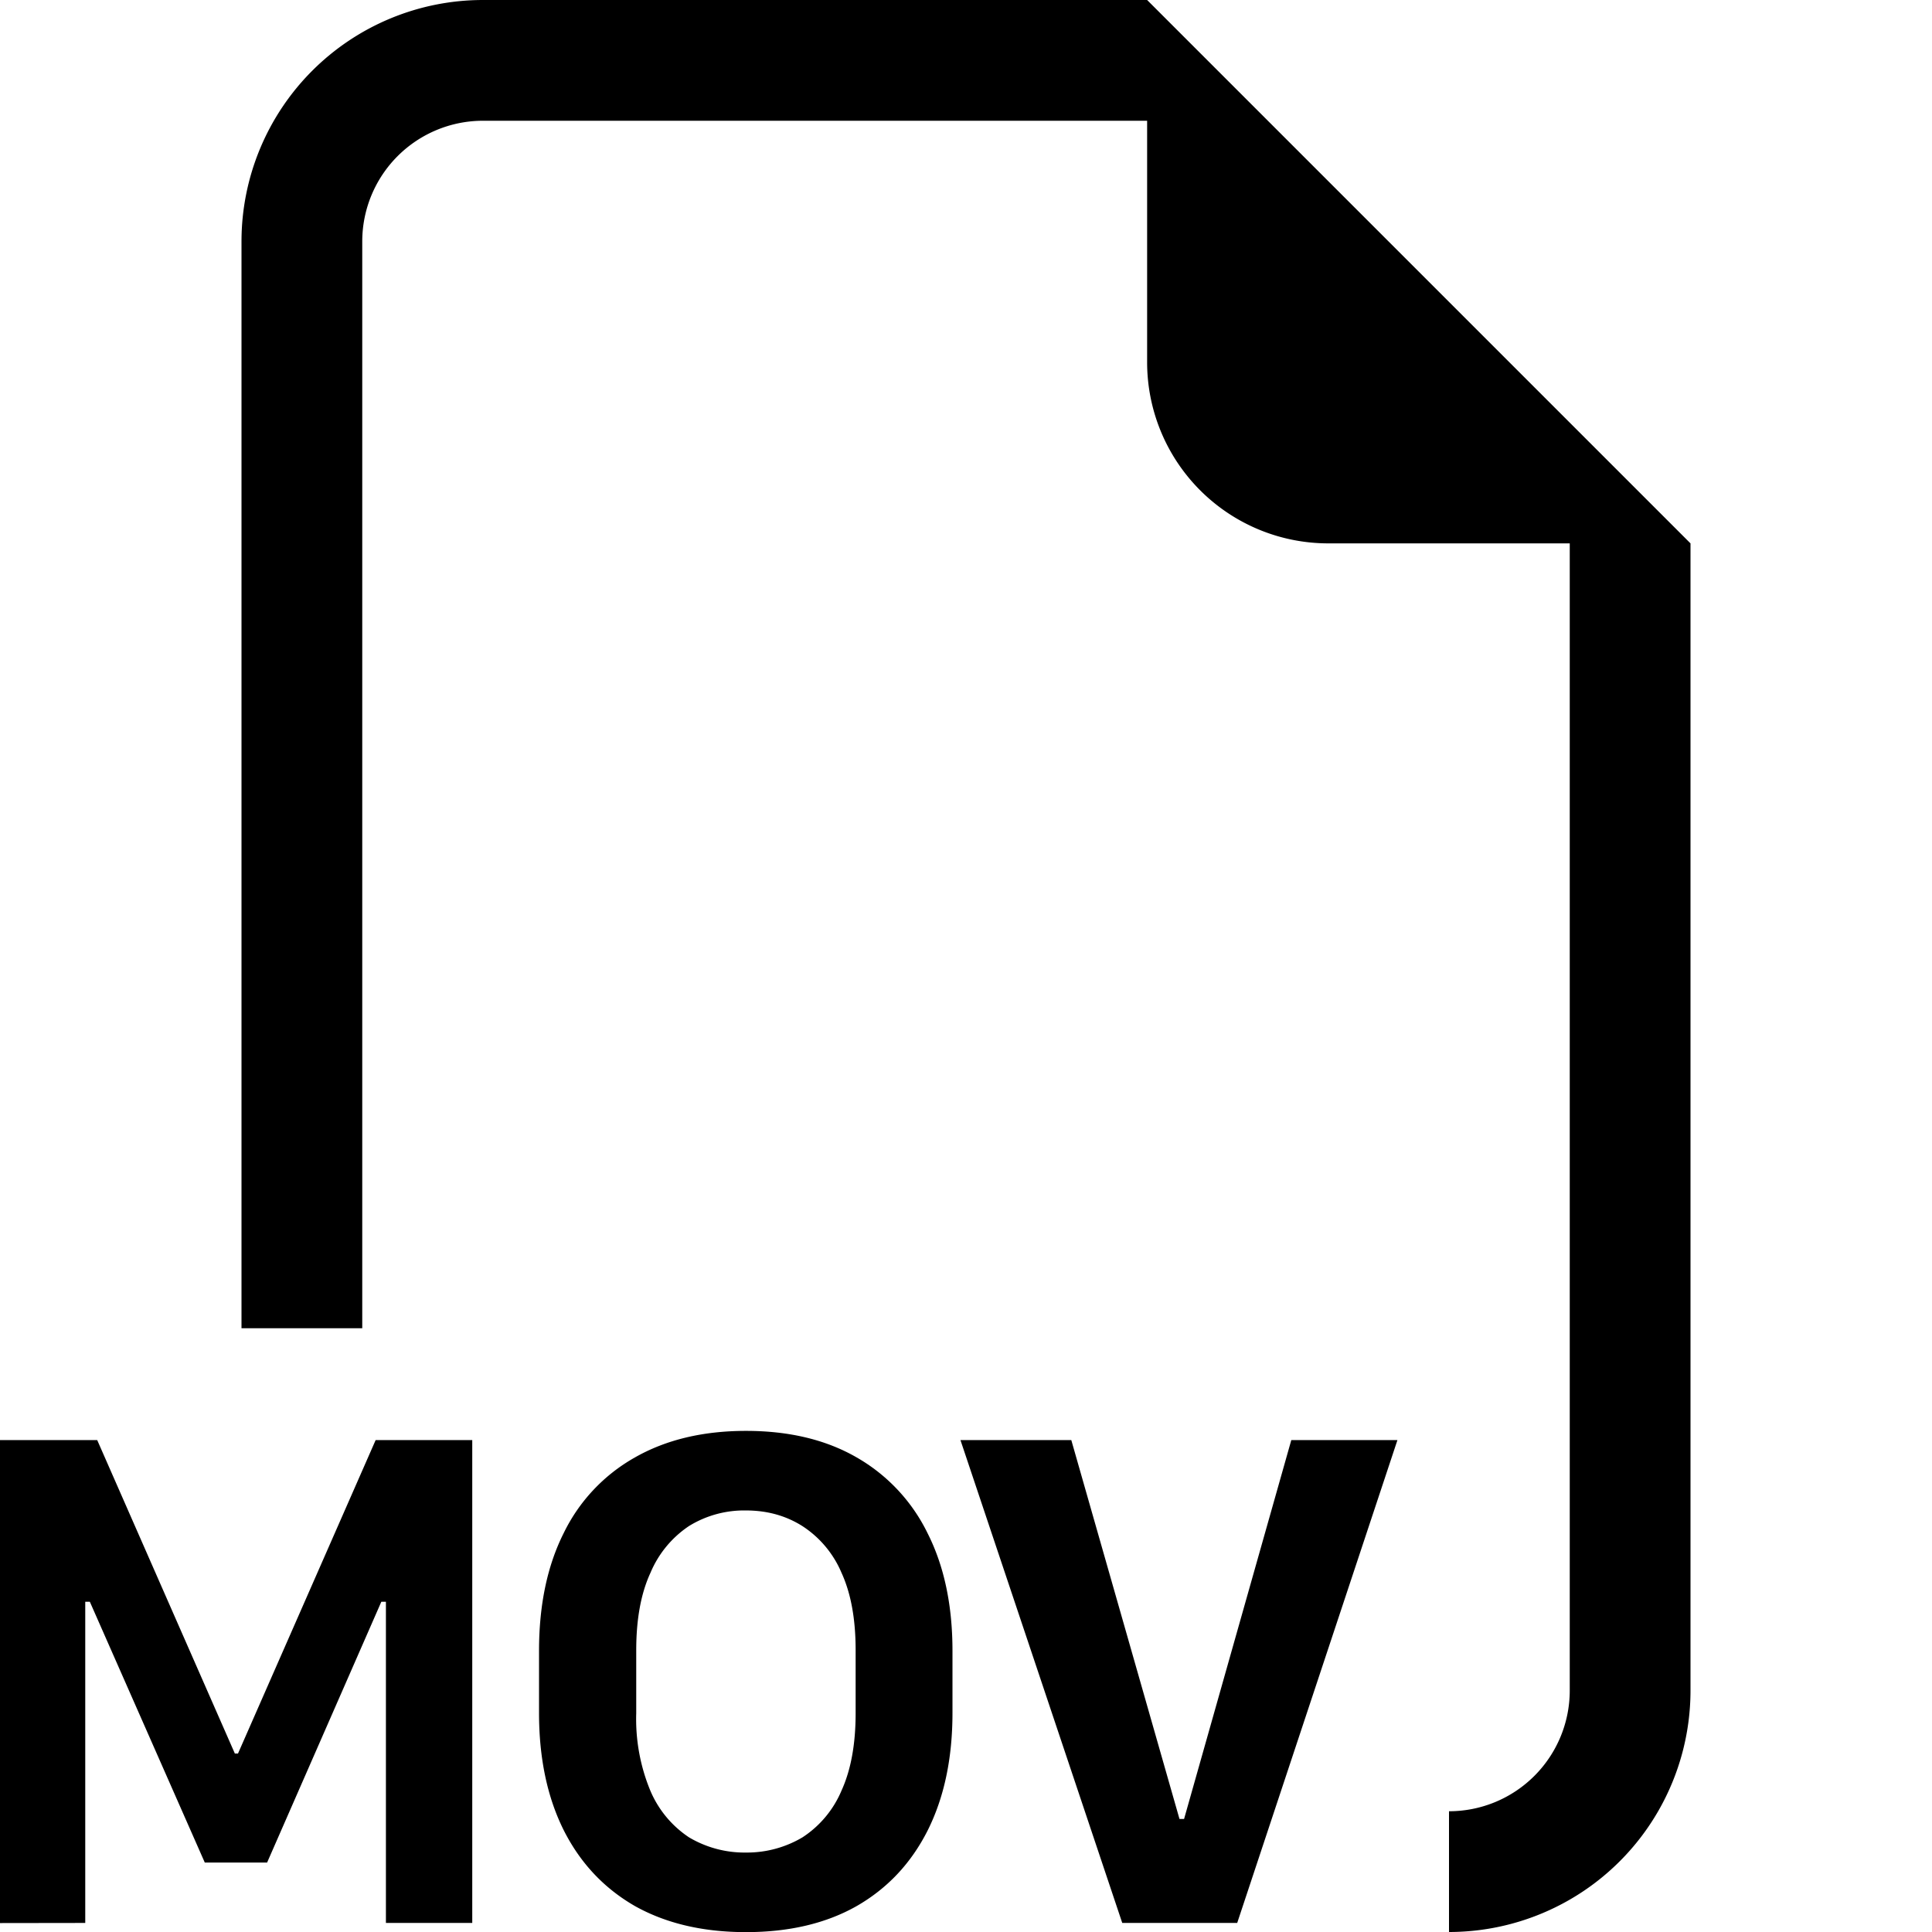 <svg xmlns="http://www.w3.org/2000/svg" width="16" height="16" fill="currentColor" class="bi bi-filetype-mov" viewBox="0 0 16 16">
  <path fill-rule="evenodd" d="M14 4.5V14a2 2 0 0 1-2 2v-1a1 1 0 0 0 1-1V4.5h-2A1.5 1.5 0 0 1 9.5 3V1H4a1 1 0 0 0-1 1v9H2V2a2 2 0 0 1 2-2h5.5zm-6.914 9.166v.522q0 .384-.117.641a.86.86 0 0 1-.323.387.9.9 0 0 1-.468.126.9.9 0 0 1-.472-.126.87.87 0 0 1-.32-.386 1.55 1.55 0 0 1-.117-.642v-.522q0-.386.118-.641a.87.87 0 0 1 .319-.387.87.87 0 0 1 .472-.129q.263 0 .468.13a.86.86 0 0 1 .323.386q.117.255.117.641m.802.519v-.513q0-.565-.205-.972a1.46 1.46 0 0 0-.588-.63q-.381-.22-.917-.22-.534 0-.92.22a1.44 1.44 0 0 0-.59.627q-.204.406-.204.975v.513q0 .563.205.973.205.406.589.627.386.216.92.216.536 0 .917-.216.383-.22.588-.627.205-.41.205-.973m-7.182 1.74v-2.66h.038l.952 2.16h.516l.946-2.16h.038v2.66h.715v-3.999h-.8l-1.14 2.596h-.026l-1.14-2.596H0v4zm9.54 0h-.952l-1.34-3.999h.918l.896 3.138h.038l.888-3.138h.879z"/>
</svg>